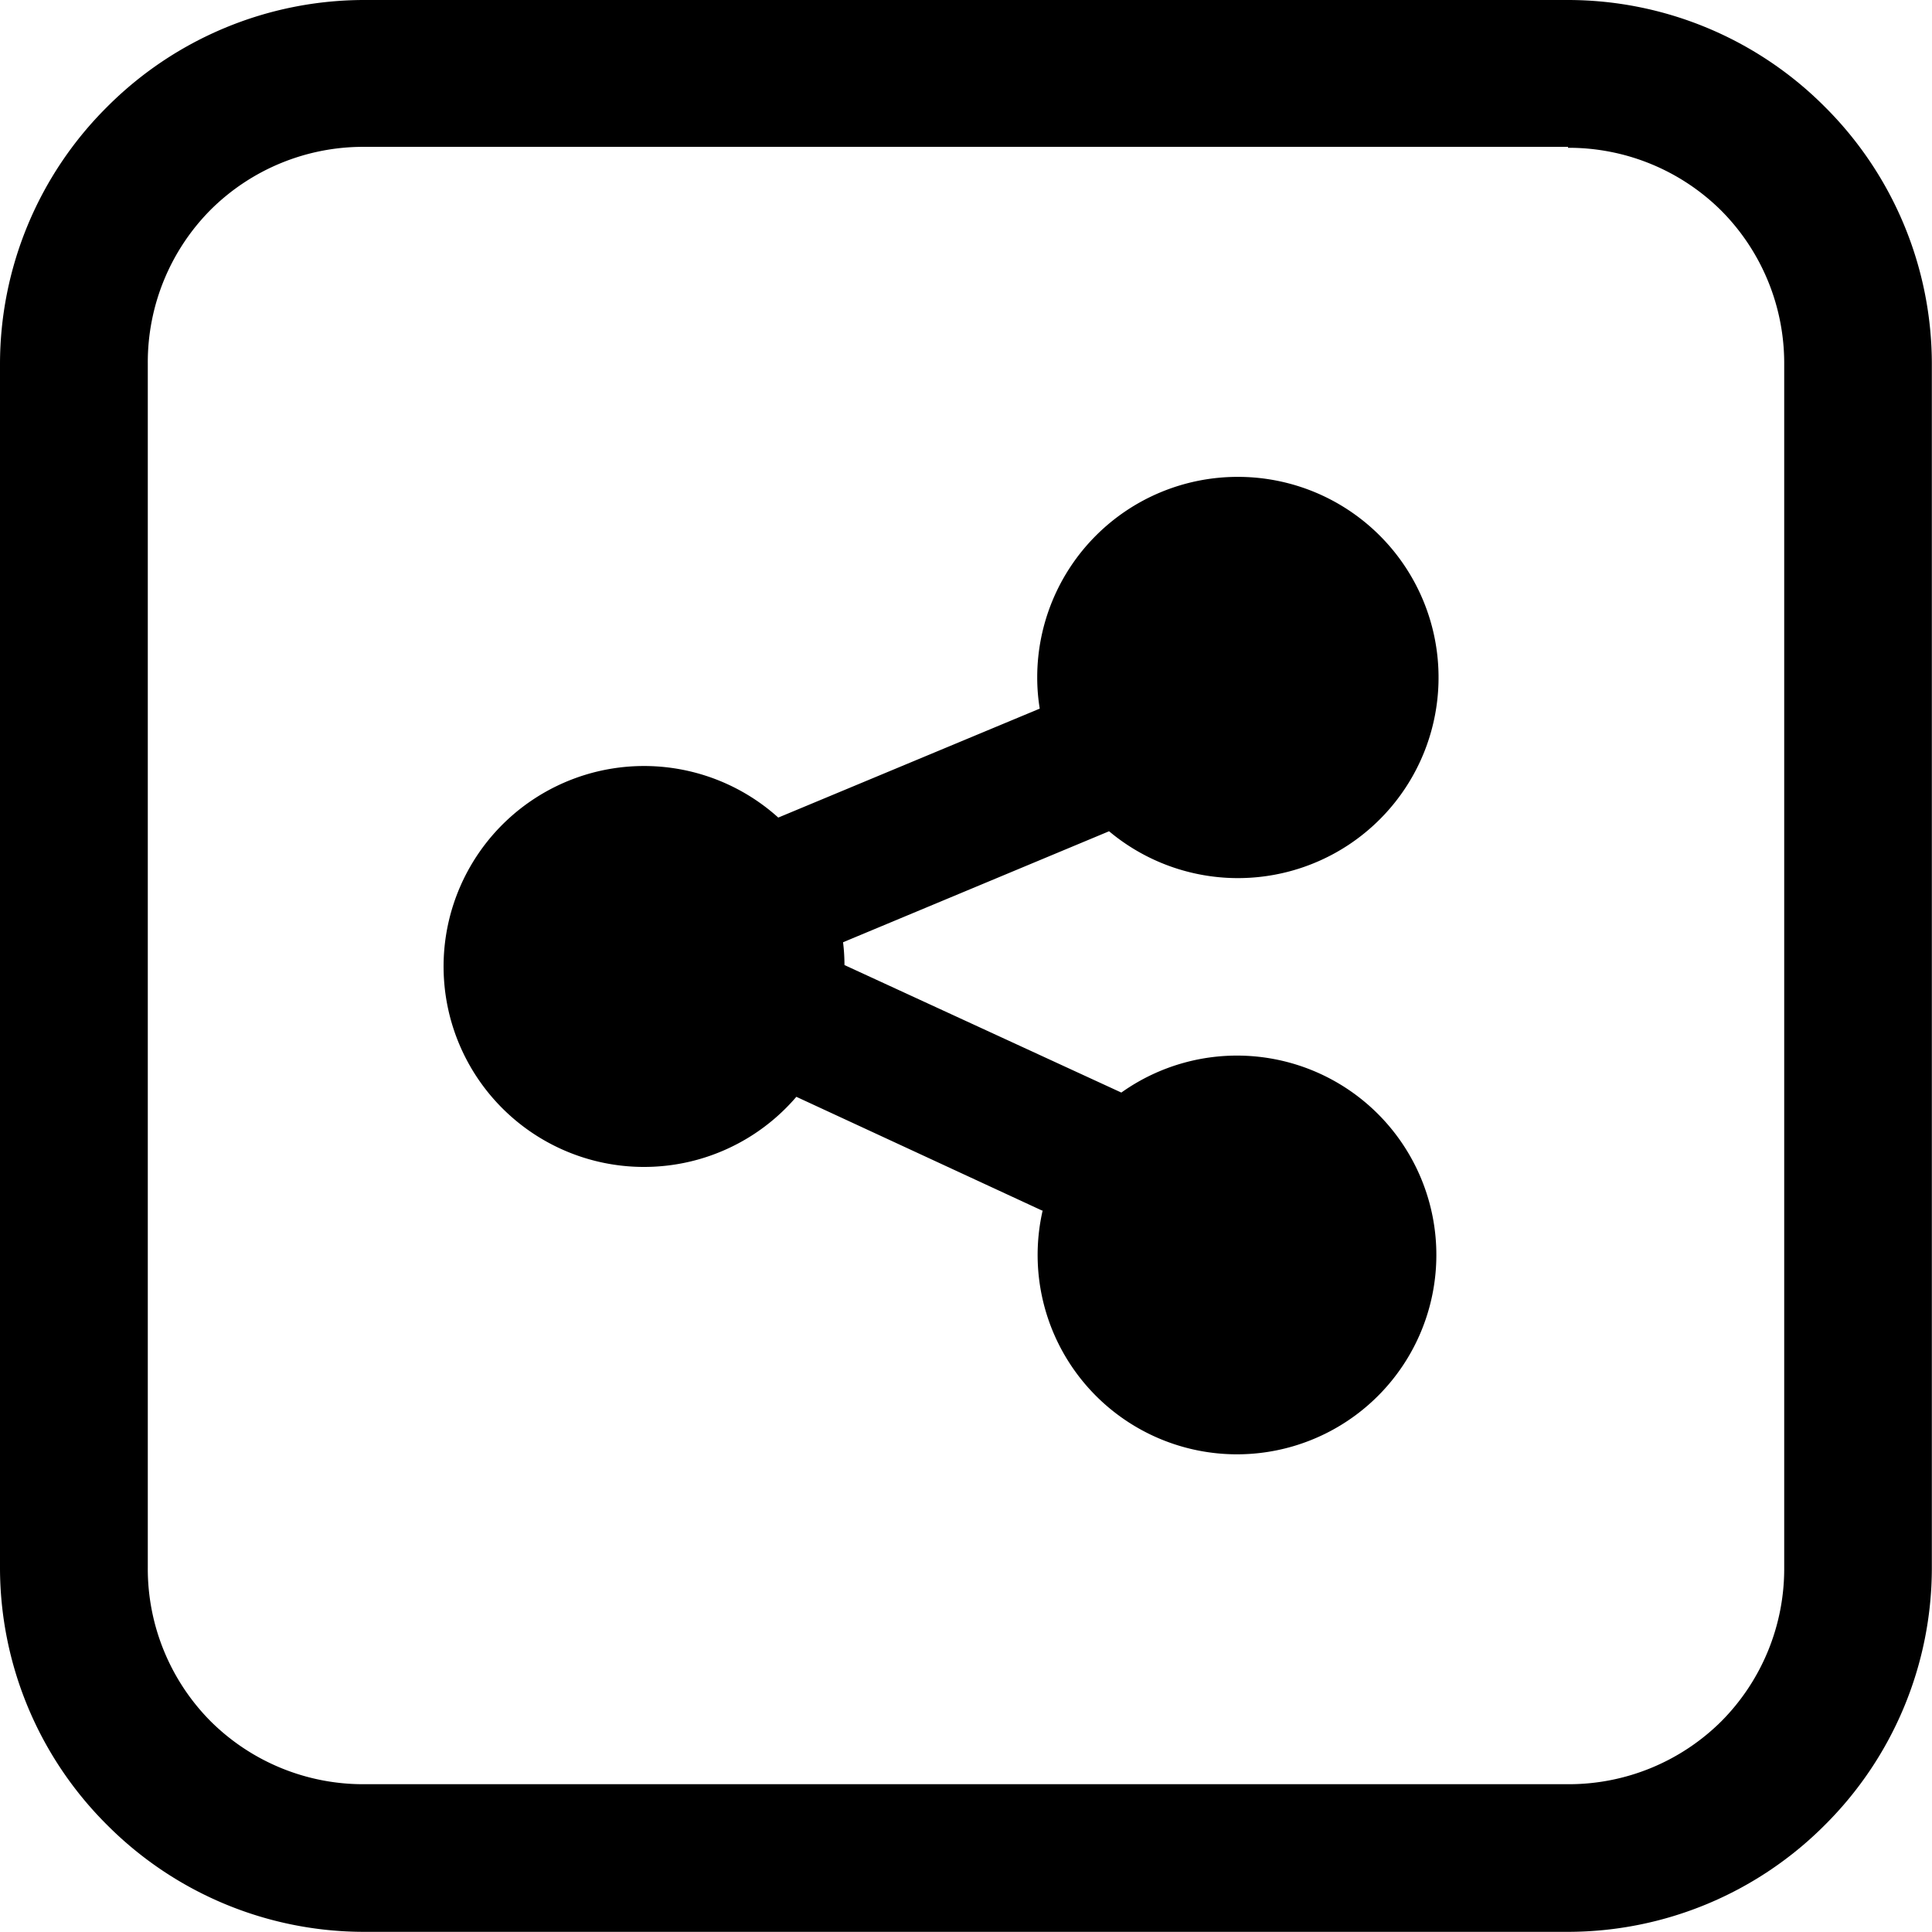 <svg id="Layer_1" data-name="Layer 1" xmlns="http://www.w3.org/2000/svg" viewBox="0 0 122.88 122.88"><title>share-square-line</title><path d="M23.15,0H99.73a23.07,23.07,0,0,1,16.34,6.8h0a23.09,23.09,0,0,1,6.8,16.34V99.73a23.07,23.07,0,0,1-6.8,16.34h0a23.09,23.09,0,0,1-16.34,6.8H23.15a23.07,23.07,0,0,1-16.34-6.8h0A23.09,23.09,0,0,1,0,99.73V23.15A23.07,23.07,0,0,1,6.8,6.81h0A23.11,23.11,0,0,1,23.15,0ZM66.29,77,50.65,69.76A12.75,12.75,0,1,1,49.5,52l16.63-6.93a12.26,12.26,0,0,1-.16-2A12.75,12.75,0,0,1,78.72,30.33h0a12.76,12.76,0,1,1-8.18,22.54L53.62,59.93a11.76,11.76,0,0,1,.09,1.45l17.61,8.11a12.68,12.68,0,1,1-5,7.48ZM99.73,9.34H23.15a13.76,13.76,0,0,0-9.75,4l0,0a13.76,13.76,0,0,0-4,9.75V99.73a13.76,13.76,0,0,0,4,9.75l0,0a13.76,13.76,0,0,0,9.75,4H99.73a13.76,13.76,0,0,0,9.75-4l0,0a13.76,13.76,0,0,0,4-9.75V23.15a13.76,13.76,0,0,0-4-9.75l0,0a13.76,13.76,0,0,0-9.75-4Z"/></svg>